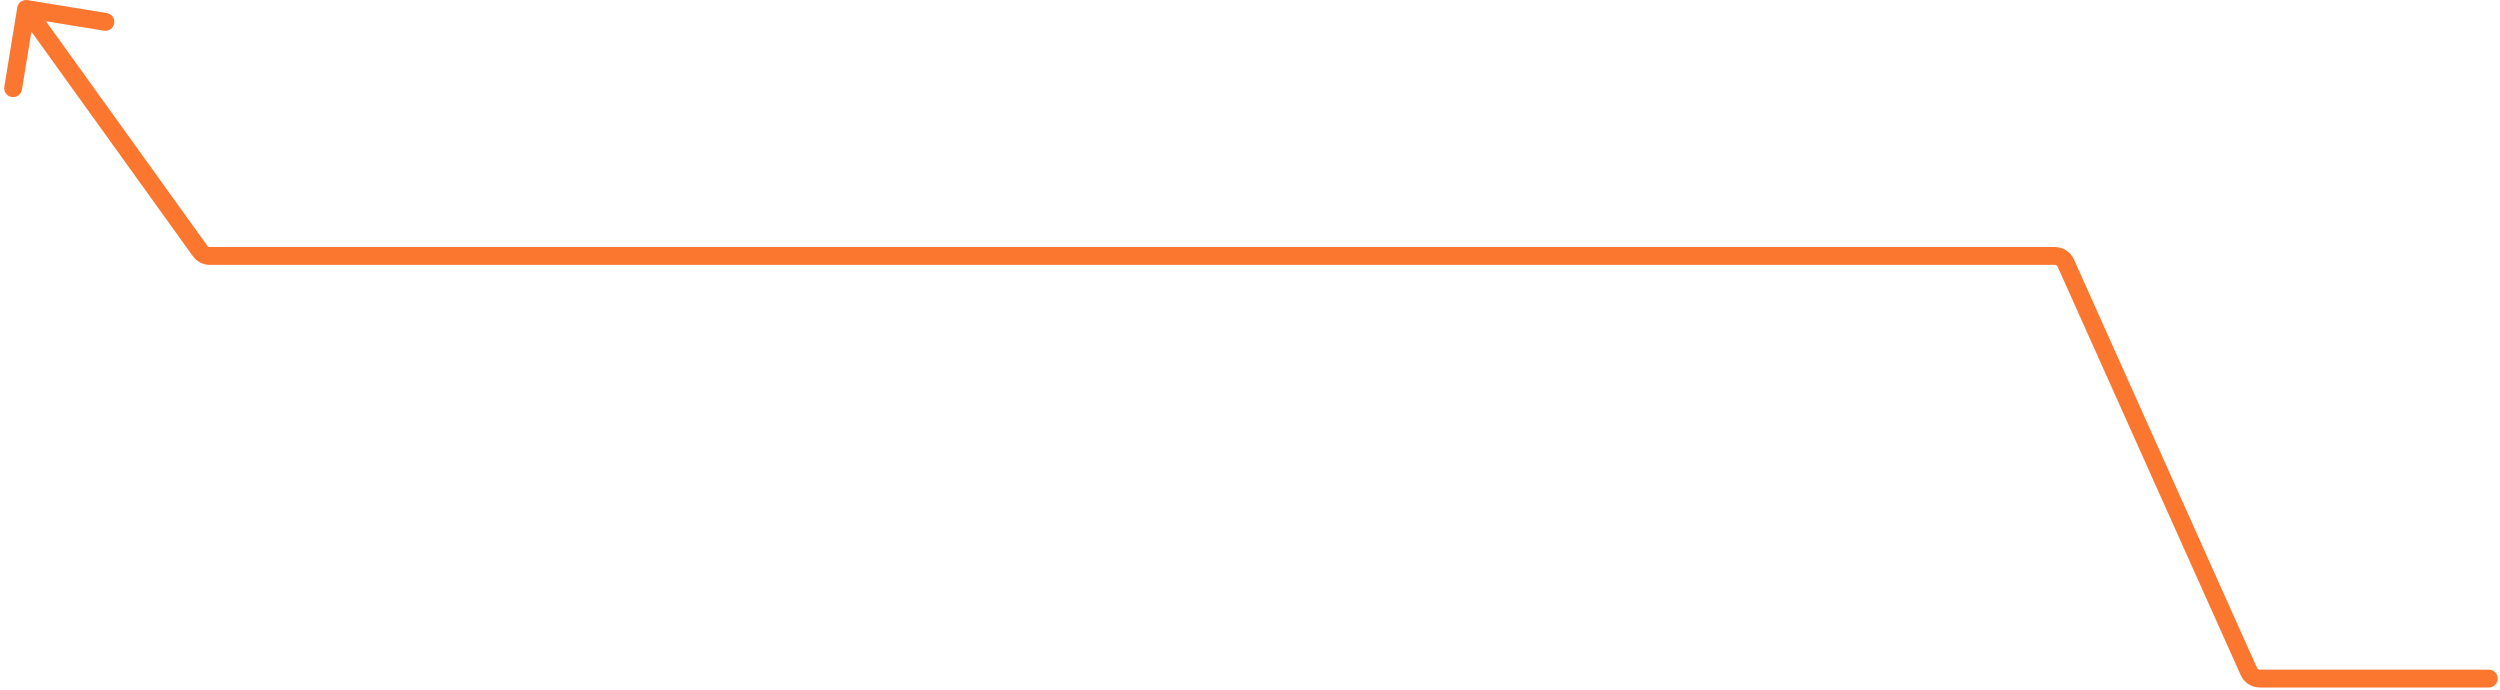 <svg width="420" height="116" viewBox="0 0 420 116" fill="none" xmlns="http://www.w3.org/2000/svg">
<path d="M4.625 0.02C3.807 -0.114 3.036 0.44 2.902 1.258L0.724 14.581C0.591 15.399 1.145 16.17 1.963 16.303C2.78 16.437 3.551 15.883 3.685 15.065L5.621 3.222L17.464 5.159C18.282 5.292 19.053 4.738 19.186 3.92C19.32 3.103 18.765 2.331 17.948 2.198L4.625 0.02ZM418.127 115.5C418.955 115.5 419.627 114.828 419.627 114C419.627 113.172 418.955 112.5 418.127 112.5V115.5ZM33.622 42.167L34.84 41.292L33.622 42.167ZM347.047 44.182L348.416 43.568L347.047 44.182ZM377.814 112.818L376.445 113.432L377.814 112.818ZM379.183 112.205L348.416 43.568L345.678 44.795L376.445 113.432L379.183 112.205ZM345.222 41.5H35.245V44.5H345.222V41.5ZM34.84 41.292L5.601 0.624L3.165 2.376L32.404 43.043L34.84 41.292ZM379.639 115.5H418.127V112.5H379.639V115.5ZM35.245 41.5C35.084 41.5 34.933 41.422 34.84 41.292L32.404 43.043C33.061 43.958 34.119 44.5 35.245 44.5V41.5ZM348.416 43.568C347.852 42.31 346.601 41.5 345.222 41.5V44.5C345.419 44.5 345.598 44.616 345.678 44.795L348.416 43.568ZM376.445 113.432C377.009 114.69 378.26 115.5 379.639 115.5V112.5C379.442 112.5 379.263 112.384 379.183 112.205L376.445 113.432Z" fill="#FB7730"/>
</svg>
